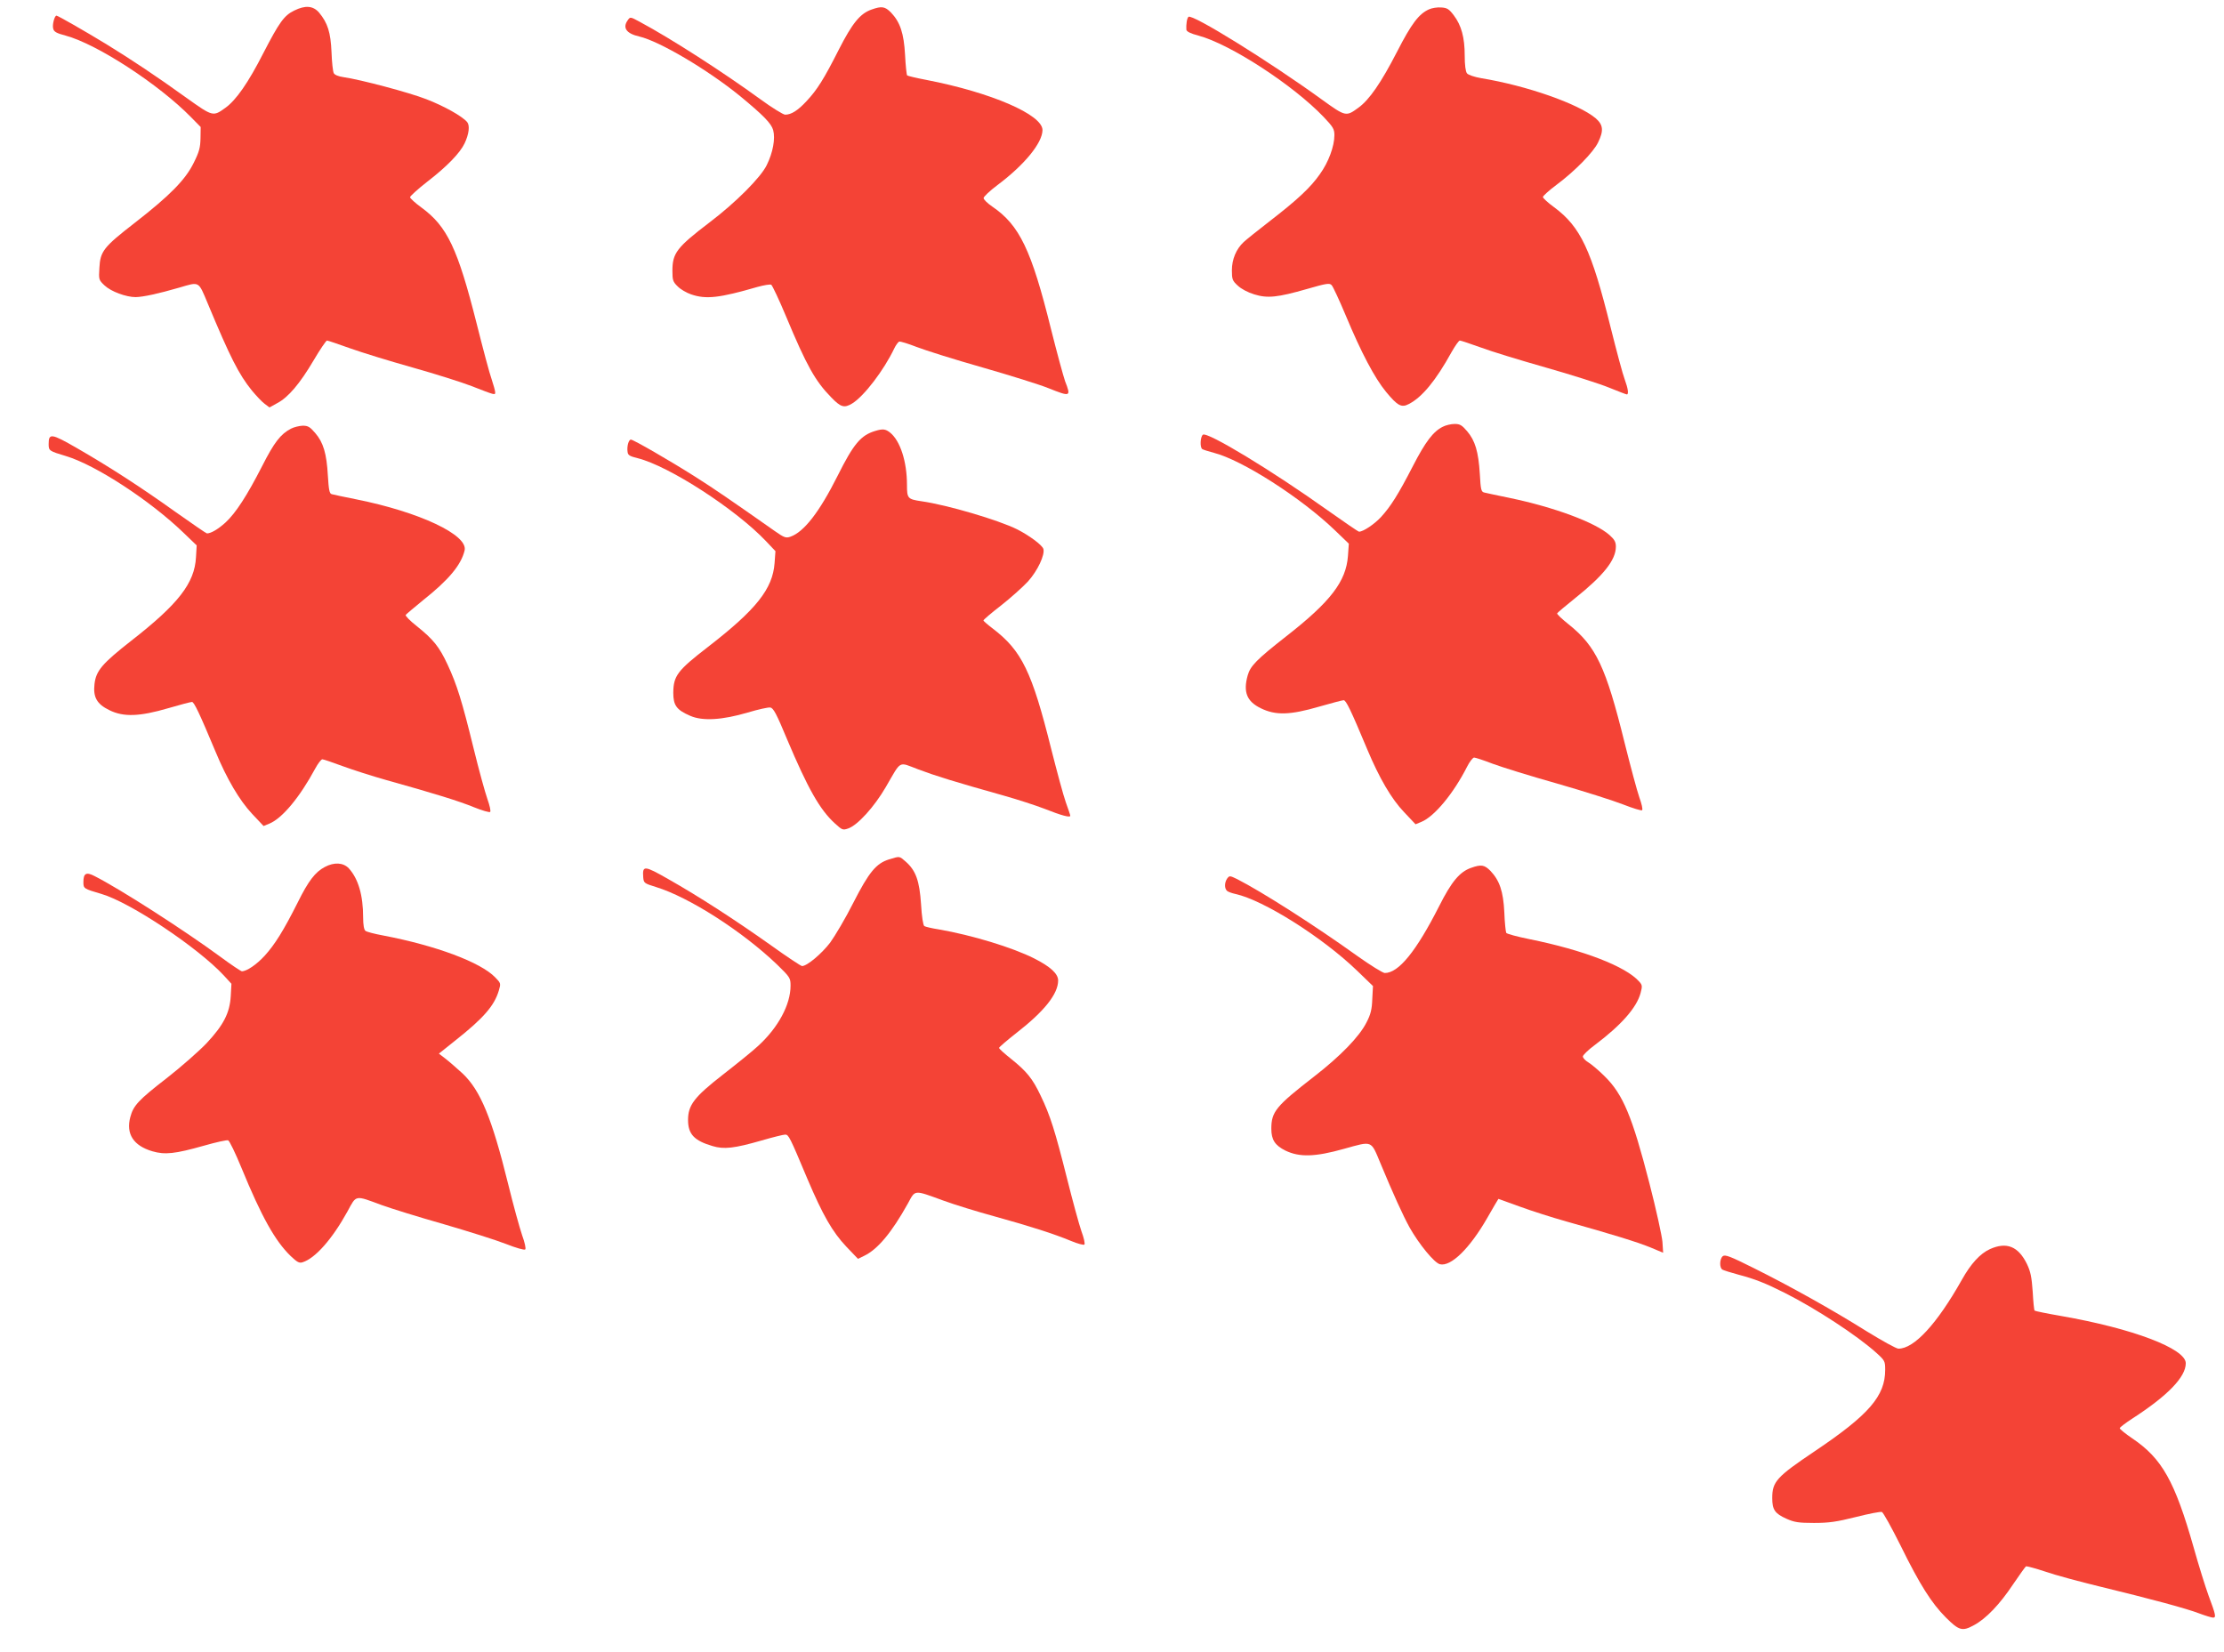 <?xml version="1.0" standalone="no"?>
<!DOCTYPE svg PUBLIC "-//W3C//DTD SVG 20010904//EN"
 "http://www.w3.org/TR/2001/REC-SVG-20010904/DTD/svg10.dtd">
<svg version="1.0" xmlns="http://www.w3.org/2000/svg"
 width="1280pt" height="951pt" viewBox="0 0 1280 951"
 preserveAspectRatio="xMidYMid meet">
<g transform="translate(0,951) scale(0.1,-0.1)"
fill="#f44336" stroke="none">
<path d="M1693 9449 c-58 -28 -86 -68 -177 -244 -87 -171 -157 -271 -218 -315
-72 -52 -72 -52 -225 57 -172 124 -315 219 -463 310 -130 79 -277 163 -285
163 -11 0 -25 -52 -19 -74 4 -19 19 -27 72 -41 181 -49 536 -280 722 -470 l55
-56 -1 -64 c-1 -54 -7 -78 -39 -142 -48 -98 -138 -189 -340 -346 -179 -139
-198 -163 -203 -259 -4 -67 -4 -69 30 -101 37 -35 124 -67 179 -67 43 1 128
19 252 55 116 34 108 39 162 -90 130 -312 179 -409 255 -503 25 -30 58 -65 73
-76 l28 -21 45 25 c63 33 130 112 209 246 37 63 72 114 77 114 5 0 64 -20 131
-44 67 -24 229 -74 361 -111 131 -37 284 -85 340 -107 136 -53 136 -53 136
-36 0 8 -9 41 -20 74 -12 32 -50 176 -86 319 -110 436 -170 562 -319 671 -36
26 -65 53 -65 59 0 6 45 47 100 90 113 87 188 165 214 220 25 53 31 102 15
122 -28 34 -134 93 -235 132 -100 39 -379 113 -477 127 -29 4 -51 13 -56 23
-5 9 -11 63 -13 121 -5 114 -22 168 -72 228 -34 39 -79 43 -143 11z"/>
<path d="M5016 9455 c-66 -23 -111 -79 -188 -230 -86 -170 -125 -232 -186
-297 -50 -54 -88 -78 -123 -78 -11 0 -76 40 -143 89 -213 155 -514 349 -695
446 -52 28 -54 29 -67 10 -33 -44 -10 -78 65 -95 116 -27 392 -190 578 -341
137 -113 182 -159 193 -198 13 -49 -1 -128 -37 -201 -34 -71 -180 -217 -328
-329 -190 -145 -215 -177 -215 -280 0 -53 3 -63 30 -89 16 -17 51 -37 77 -46
87 -30 163 -21 384 43 37 10 72 16 78 12 6 -4 45 -86 85 -182 119 -285 168
-372 260 -466 55 -57 75 -63 121 -35 68 42 182 191 242 317 9 19 22 36 28 39
7 2 52 -12 101 -31 49 -19 220 -73 379 -118 160 -46 330 -99 379 -119 128 -51
131 -50 96 40 -10 29 -47 164 -81 300 -113 456 -181 598 -338 705 -28 19 -50
41 -50 49 0 8 36 42 80 75 155 116 258 242 259 316 1 89 -296 217 -668 289
-58 11 -108 23 -111 26 -3 3 -9 56 -12 118 -7 125 -28 188 -81 244 -35 35 -53
38 -112 17z"/>
<path d="M8224 9456 c-58 -26 -101 -83 -183 -243 -91 -177 -160 -278 -223
-323 -71 -52 -73 -52 -210 47 -302 219 -749 496 -768 476 -9 -8 -14 -45 -12
-74 2 -11 24 -22 70 -34 182 -49 543 -283 720 -468 55 -58 62 -70 62 -105 0
-64 -34 -156 -84 -225 -54 -77 -129 -147 -291 -272 -66 -51 -132 -104 -147
-118 -43 -40 -68 -99 -68 -163 0 -51 3 -60 34 -88 20 -19 58 -39 94 -50 77
-24 134 -18 305 31 111 32 129 35 141 22 8 -8 44 -86 81 -174 90 -216 167
-361 232 -440 67 -81 89 -93 132 -70 76 39 155 135 245 298 21 37 42 67 48 67
6 0 59 -18 118 -39 58 -22 228 -74 376 -116 148 -42 312 -94 365 -116 52 -21
98 -39 102 -39 12 0 7 34 -12 86 -11 28 -47 163 -81 299 -111 448 -173 579
-325 692 -36 26 -65 53 -65 59 0 6 35 38 78 70 105 78 214 189 240 245 33 68
29 101 -15 139 -100 83 -396 187 -658 230 -40 7 -75 19 -82 28 -8 10 -13 48
-13 102 0 104 -19 174 -63 232 -28 37 -39 43 -72 45 -22 2 -54 -3 -71 -11z"/>
<path d="M8304 7054 c-55 -27 -100 -86 -172 -226 -84 -163 -128 -233 -184
-294 -38 -41 -102 -84 -126 -84 -5 0 -86 56 -181 123 -318 227 -694 455 -718
435 -15 -12 -18 -74 -3 -83 5 -3 35 -13 66 -21 164 -42 504 -260 698 -447 l79
-76 -5 -71 c-11 -146 -99 -262 -355 -462 -171 -134 -207 -171 -222 -225 -27
-96 -5 -150 75 -189 85 -42 168 -40 336 9 70 20 134 37 141 37 14 0 40 -53
137 -285 68 -162 138 -283 211 -359 l66 -70 34 14 c75 31 185 164 263 318 14
28 33 52 40 52 8 0 56 -16 108 -36 51 -19 218 -71 371 -114 153 -44 323 -98
379 -120 56 -22 105 -37 109 -33 5 5 -3 38 -16 74 -13 37 -51 179 -85 315
-108 437 -164 554 -321 680 -39 31 -69 59 -67 64 2 4 48 43 103 87 164 131
235 220 235 297 0 27 -8 41 -37 67 -83 73 -319 160 -573 213 -69 14 -134 28
-146 31 -19 4 -22 14 -27 107 -8 129 -27 192 -73 246 -30 35 -41 42 -72 42
-20 0 -51 -7 -68 -16z"/>
<path d="M1675 7043 c-60 -31 -97 -79 -166 -215 -87 -170 -152 -271 -212 -326
-42 -38 -83 -62 -106 -62 -4 0 -85 56 -180 123 -200 143 -379 259 -570 369
-146 84 -161 86 -161 22 0 -38 3 -40 100 -69 170 -51 483 -255 675 -440 l77
-74 -4 -68 c-8 -149 -101 -269 -373 -481 -167 -131 -202 -172 -211 -248 -9
-76 13 -116 85 -151 82 -41 175 -37 339 11 68 20 129 36 137 36 12 0 43 -65
135 -285 66 -159 138 -281 211 -359 l66 -70 34 14 c74 31 174 151 264 318 15
28 34 52 40 52 7 0 59 -18 116 -39 57 -21 172 -58 254 -81 276 -77 418 -121
503 -156 47 -19 89 -31 93 -27 5 5 -3 38 -16 75 -13 37 -49 167 -79 290 -67
273 -96 367 -150 483 -48 103 -82 145 -178 222 -38 30 -66 58 -63 64 4 5 48
42 98 83 149 118 221 204 241 288 21 89 -259 221 -623 294 -69 14 -133 27
-142 30 -13 3 -17 25 -22 107 -7 126 -26 191 -73 245 -30 35 -41 42 -72 42
-20 -1 -50 -8 -67 -17z"/>
<path d="M5038 7030 c-84 -25 -125 -74 -218 -260 -104 -207 -193 -322 -271
-349 -26 -9 -36 -5 -89 32 -256 180 -351 245 -460 314 -150 95 -355 213 -369
213 -13 0 -24 -40 -19 -71 2 -19 13 -25 58 -36 180 -45 565 -294 739 -478 l54
-57 -5 -69 c-11 -148 -105 -267 -383 -482 -176 -136 -199 -166 -200 -264 0
-73 19 -99 98 -133 71 -31 184 -24 330 19 60 18 119 31 130 29 18 -2 36 -36
97 -183 120 -284 188 -404 274 -483 43 -39 46 -41 78 -30 54 19 149 123 216
238 92 158 70 146 187 102 98 -37 207 -71 492 -151 78 -22 183 -56 235 -76 98
-39 148 -52 148 -40 0 4 -12 39 -26 78 -14 39 -51 177 -84 307 -111 445 -169
565 -337 693 -29 22 -53 43 -53 46 0 4 45 43 101 86 55 43 125 106 155 138 56
62 99 154 89 188 -7 22 -81 77 -150 112 -108 54 -403 141 -551 162 -80 12 -84
16 -84 94 0 135 -39 255 -98 302 -26 20 -41 22 -84 9z"/>
<path d="M5117 4564 c-74 -23 -115 -72 -206 -250 -44 -88 -105 -190 -133 -229
-49 -64 -133 -135 -162 -135 -6 0 -88 54 -181 121 -203 144 -413 280 -588 379
-140 80 -150 80 -145 11 3 -33 5 -35 73 -56 190 -58 498 -255 698 -447 74 -72
77 -77 77 -121 0 -109 -71 -241 -187 -347 -31 -29 -124 -104 -205 -167 -163
-127 -198 -174 -198 -259 0 -81 35 -119 141 -150 66 -20 125 -13 282 32 65 19
126 34 136 34 20 0 26 -12 128 -255 89 -209 143 -304 224 -390 l67 -70 35 17
c78 37 159 134 252 301 44 81 32 80 205 17 63 -23 196 -64 295 -91 206 -57
340 -100 439 -141 38 -16 73 -25 77 -21 5 5 -3 39 -17 77 -13 37 -51 176 -84
308 -68 270 -95 357 -151 473 -46 97 -80 139 -170 211 -38 30 -69 58 -69 63 0
4 45 43 100 86 161 125 240 225 240 302 0 39 -45 80 -138 127 -125 63 -358
134 -549 167 -39 6 -77 15 -83 19 -7 4 -15 55 -19 126 -9 135 -30 193 -87 244
-39 34 -34 33 -97 14z"/>
<path d="M1869 4520 c-55 -29 -94 -80 -155 -203 -82 -163 -132 -243 -191 -308
-47 -51 -103 -89 -131 -89 -5 0 -61 37 -123 83 -211 155 -582 393 -725 465
-48 25 -64 16 -64 -35 0 -37 2 -38 104 -68 165 -48 556 -309 705 -470 l43 -47
-4 -72 c-6 -97 -42 -166 -139 -270 -43 -45 -145 -135 -228 -200 -164 -127
-193 -158 -211 -225 -26 -97 18 -165 127 -197 72 -21 130 -15 296 32 70 20
133 34 140 31 8 -3 42 -74 77 -159 115 -280 193 -420 283 -507 37 -35 49 -42
68 -36 74 23 172 135 259 293 52 96 41 94 195 37 55 -20 216 -70 357 -110 141
-41 303 -92 359 -114 58 -23 107 -37 112 -32 5 5 -3 41 -18 82 -14 41 -51 174
-81 297 -93 377 -159 537 -262 634 -32 29 -75 67 -97 84 l-39 30 95 76 c163
129 224 200 250 287 12 41 12 42 -21 76 -84 87 -341 183 -645 241 -49 9 -96
21 -102 27 -8 6 -13 35 -13 76 0 129 -28 224 -83 284 -32 33 -84 36 -138 7z"/>
<path d="M8466 4515 c-65 -23 -112 -79 -183 -220 -132 -260 -233 -385 -313
-385 -11 0 -82 44 -158 98 -241 173 -548 369 -691 442 -43 21 -45 21 -58 4
-16 -23 -17 -58 0 -72 6 -5 28 -13 47 -17 161 -35 500 -248 702 -443 l90 -87
-4 -75 c-2 -59 -9 -88 -33 -134 -41 -82 -151 -195 -302 -312 -219 -170 -246
-202 -246 -300 0 -64 21 -96 81 -126 81 -39 170 -37 337 10 166 46 154 51 210
-83 73 -176 130 -301 168 -370 55 -97 142 -203 174 -211 63 -16 172 91 272
265 35 61 64 111 65 111 1 0 56 -20 122 -44 65 -24 187 -63 269 -86 257 -72
407 -118 483 -149 l74 -31 -4 63 c-3 34 -36 186 -75 337 -99 385 -152 512
-258 616 -34 34 -77 70 -94 80 -17 10 -31 25 -31 34 1 8 31 38 68 65 153 115
241 215 264 299 11 41 10 47 -8 67 -77 87 -320 181 -632 244 -69 14 -129 30
-133 36 -3 6 -9 59 -11 118 -6 121 -27 183 -80 239 -35 35 -53 38 -112 17z"/>
<path d="M11453 2321 c-57 -26 -110 -84 -162 -177 -143 -254 -275 -397 -365
-396 -12 0 -93 45 -181 99 -201 126 -443 261 -652 365 -136 68 -165 79 -178
68 -18 -15 -20 -66 -2 -77 6 -4 48 -17 92 -29 95 -25 156 -49 267 -105 177
-89 416 -245 526 -344 50 -45 52 -49 52 -99 0 -151 -94 -259 -405 -468 -220
-148 -245 -175 -245 -270 0 -67 15 -89 82 -119 45 -20 69 -24 158 -24 86 0
129 6 241 34 75 19 142 32 150 29 8 -3 56 -90 108 -194 110 -224 178 -331 260
-413 76 -76 95 -81 161 -45 71 38 150 121 227 237 36 53 69 99 73 102 4 2 54
-11 111 -30 57 -20 199 -58 314 -86 292 -71 498 -126 573 -155 35 -13 71 -24
79 -24 19 0 16 15 -27 130 -17 47 -56 171 -85 275 -108 380 -182 511 -352 626
-40 27 -73 54 -73 59 0 5 33 30 73 56 204 132 307 239 307 318 0 84 -304 200
-717 272 -81 14 -150 28 -153 31 -3 2 -8 52 -11 109 -6 84 -12 115 -33 159
-50 102 -117 129 -213 86z"/>
</g>
</svg>
